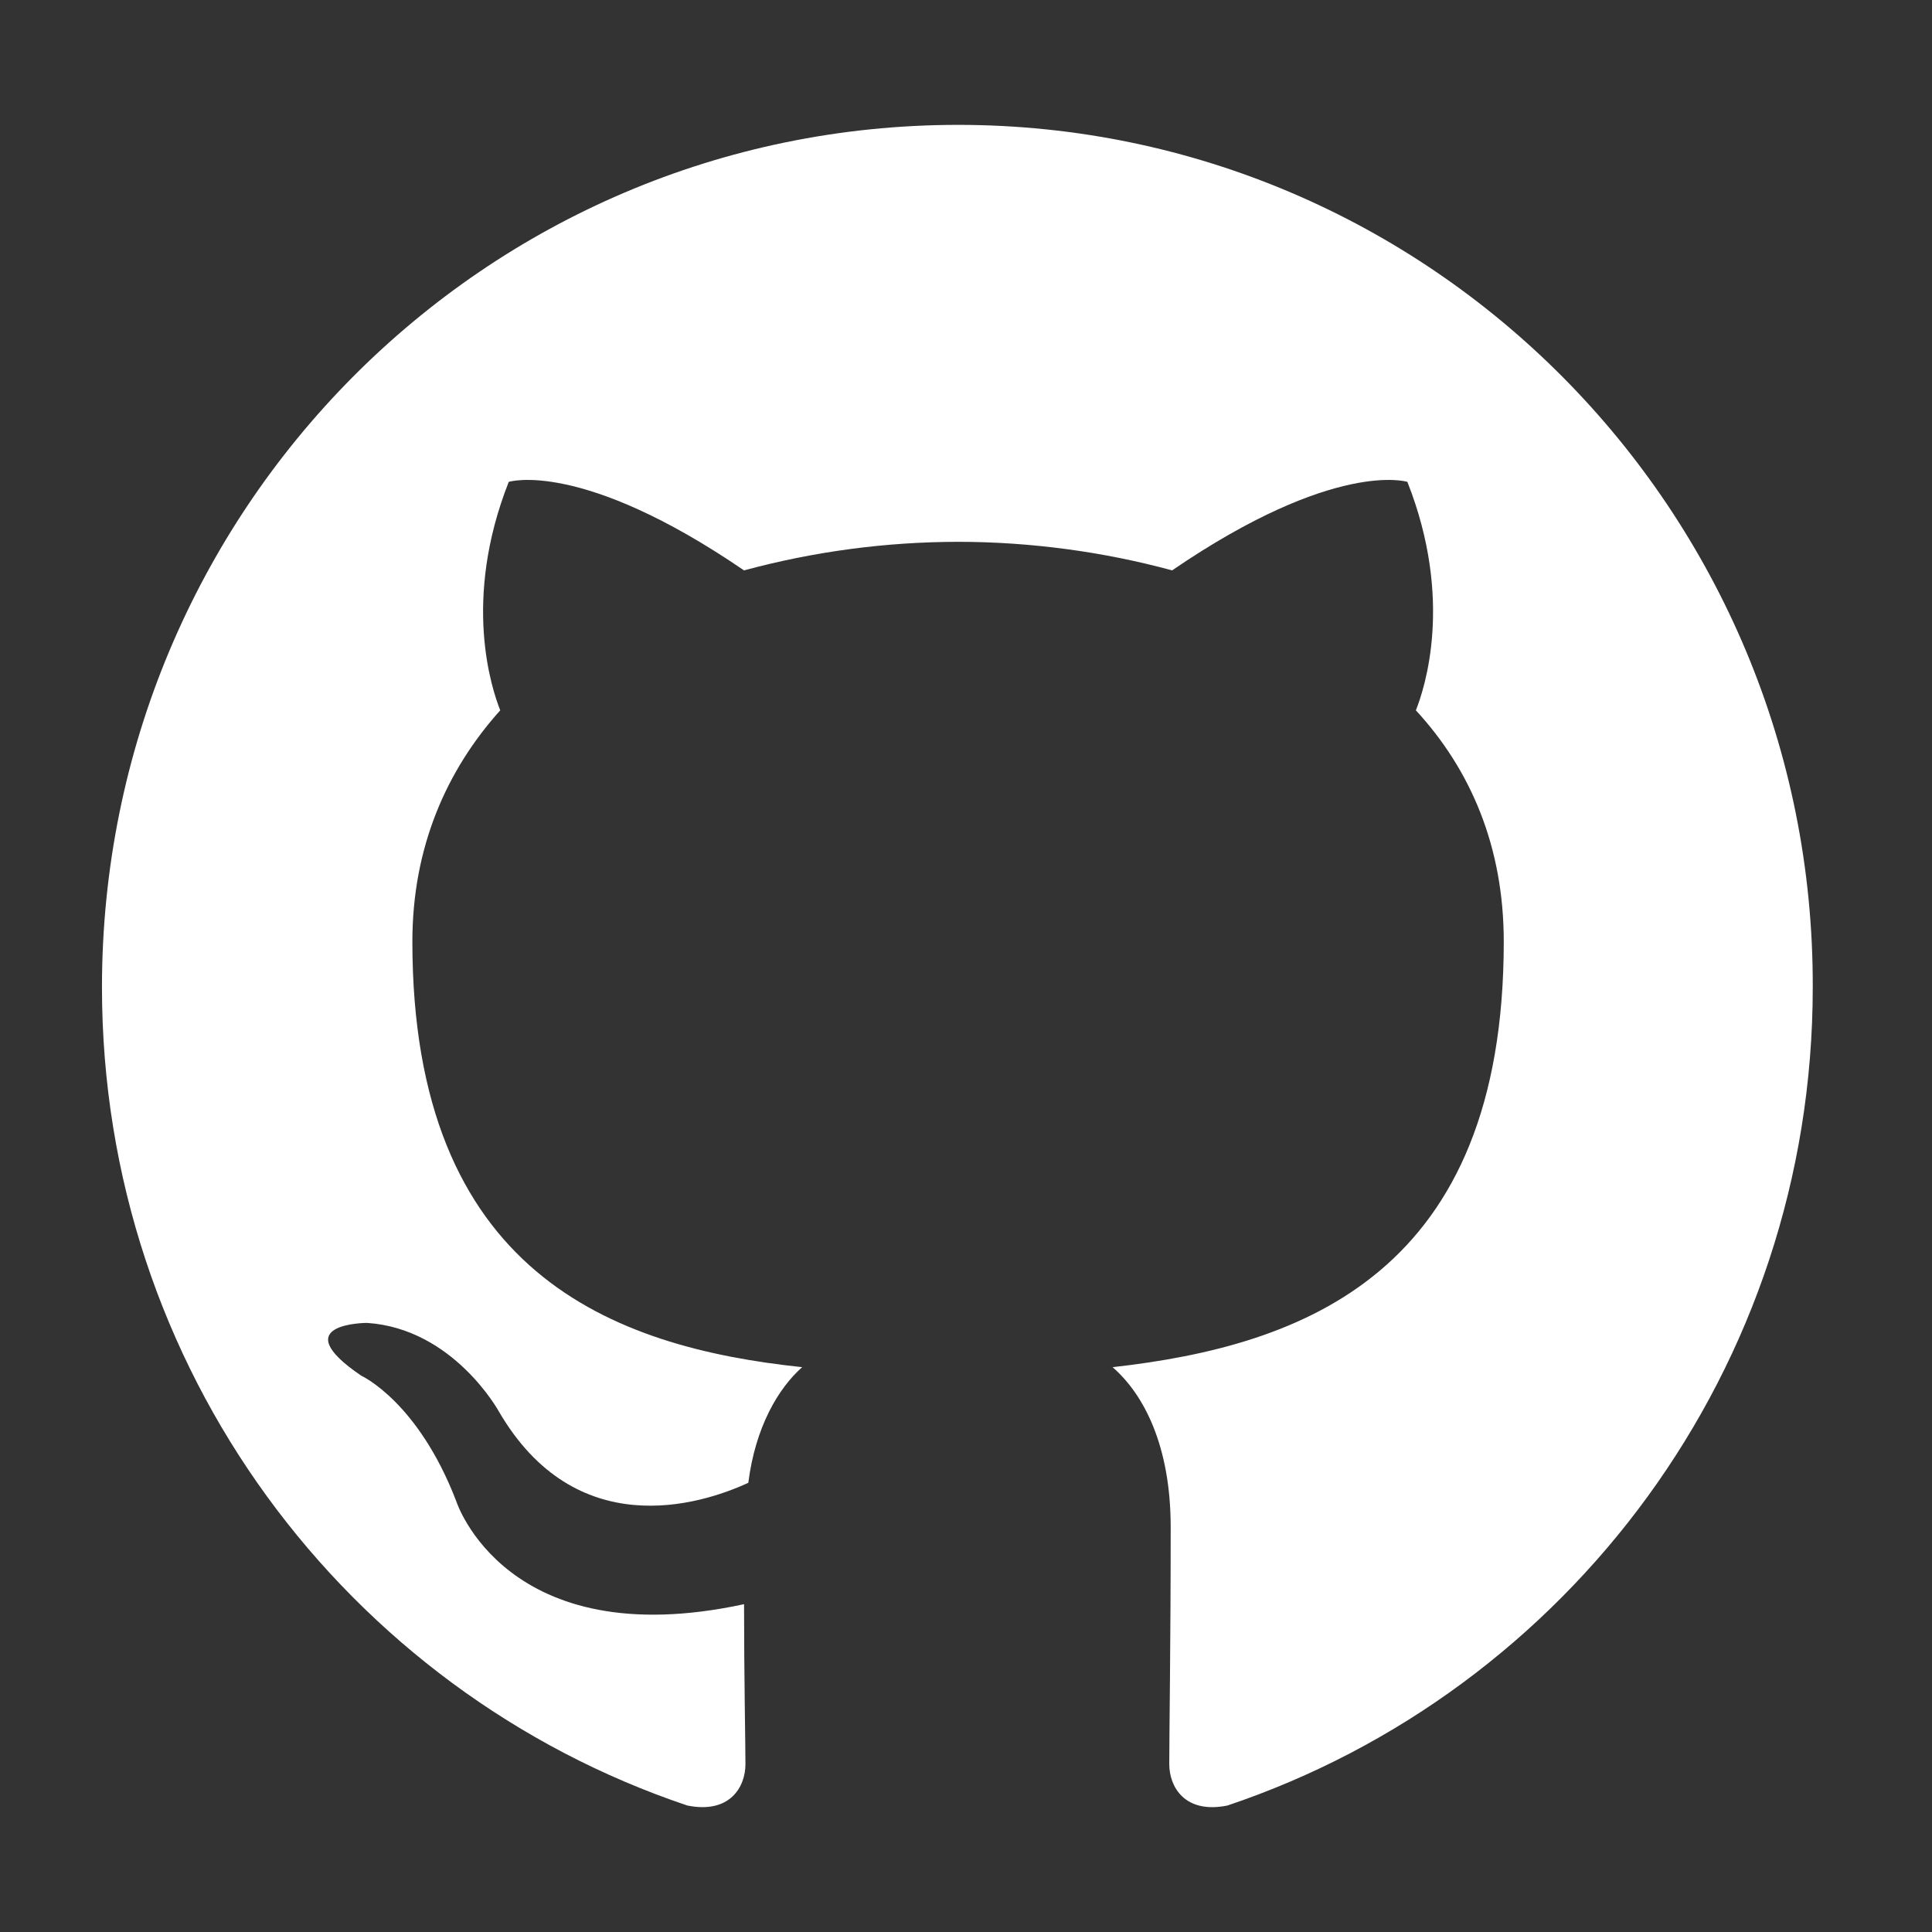 <svg width="90" height="90" viewBox="0 0 90 90" fill="none" xmlns="http://www.w3.org/2000/svg">
<rect x="0" y="0" width="90" height="90" fill="#333333" stroke="none"/>
<path fill-rule="evenodd" clip-rule="evenodd" d="M44.631 5.817C22.578 5.817 4.75 23.776 4.75 45.994C4.75 63.754 16.173 78.787 32.019 84.108C34.001 84.508 34.726 83.243 34.726 82.18C34.726 81.248 34.661 78.056 34.661 74.729C23.567 77.124 21.257 69.94 21.257 69.94C19.474 65.284 16.832 64.087 16.832 64.087C13.201 61.626 17.097 61.626 17.097 61.626C21.125 61.892 23.238 65.75 23.238 65.75C26.803 71.869 32.548 70.14 34.859 69.075C35.188 66.481 36.245 64.685 37.368 63.688C28.52 62.756 19.21 59.297 19.21 43.865C19.21 39.475 20.794 35.883 23.303 33.09C22.908 32.092 21.521 27.967 23.7 22.447C23.7 22.447 27.068 21.382 34.66 26.571C37.911 25.691 41.263 25.244 44.631 25.24C47.998 25.24 51.431 25.706 54.601 26.571C62.194 21.382 65.561 22.447 65.561 22.447C67.741 27.967 66.353 32.092 65.957 33.09C68.533 35.883 70.051 39.475 70.051 43.865C70.051 59.297 60.742 62.689 51.828 63.688C53.281 64.951 54.535 67.346 54.535 71.137C54.535 76.525 54.469 80.849 54.469 82.179C54.469 83.243 55.196 84.508 57.176 84.109C73.023 78.786 84.445 63.754 84.445 45.994C84.511 23.776 66.618 5.817 44.631 5.817Z" fill="white"/>
</svg>

